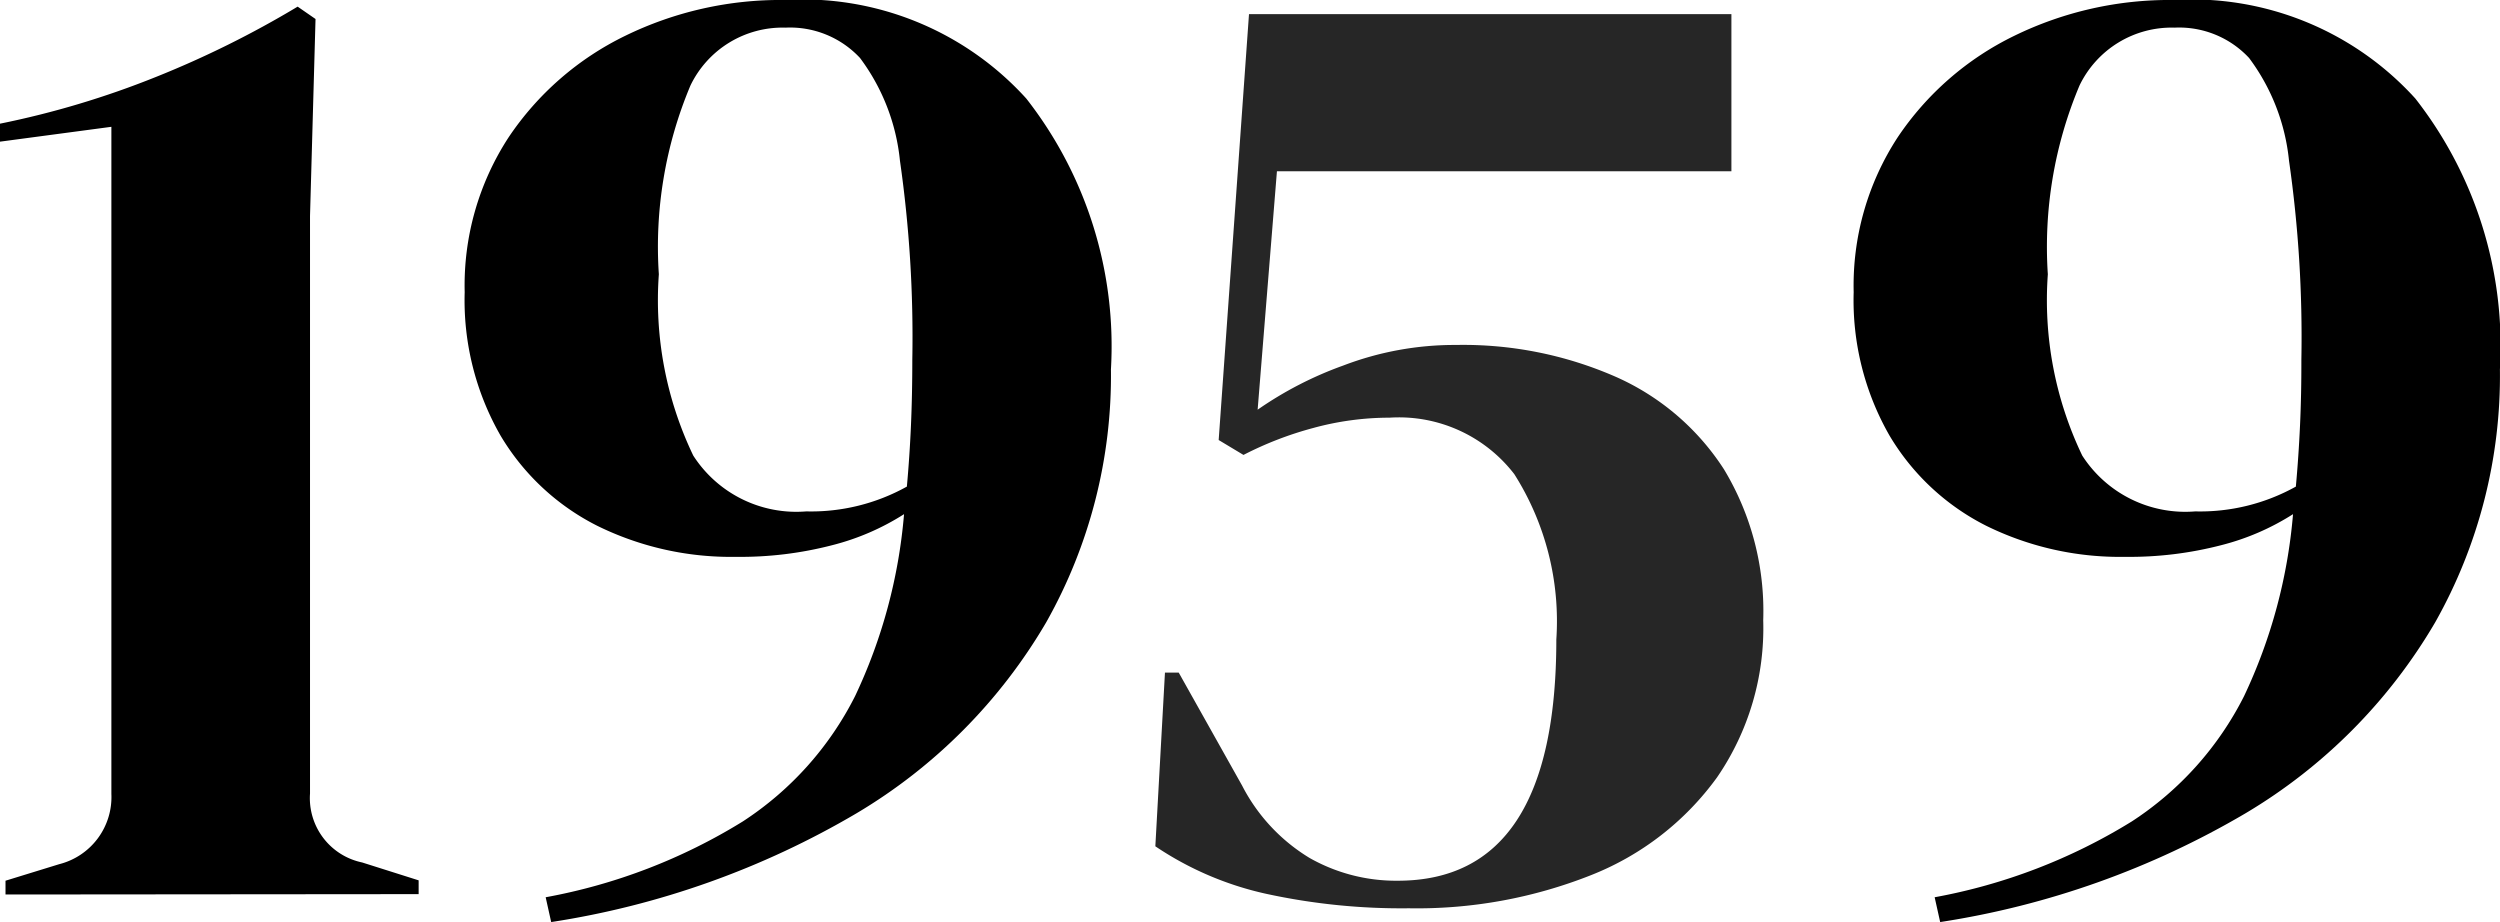 <svg xmlns="http://www.w3.org/2000/svg" width="33.555" height="12.376" viewBox="0 0 33.555 12.376">
  <g id="_1959" data-name="1959" transform="translate(0 0)">
    <path id="_1968" data-name="1968" d="M3.146-71.066v-.185l.721-.222a.929.929,0,0,0,.7-.943V-81.37l-1.5.2v-.241a11.968,11.968,0,0,0,2.1-.629,13.252,13.252,0,0,0,1.9-.943l.24.166-.074,2.645v7.751a.882.882,0,0,0,.7.925l.758.24v.185Zm14.837-7.048a6.736,6.736,0,0,1-.869,3.395,7.22,7.22,0,0,1-2.544,2.562,11.513,11.513,0,0,1-4.1,1.461l-.074-.333a7.646,7.646,0,0,0,2.645-1.017,4.332,4.332,0,0,0,1.508-1.683,7.074,7.074,0,0,0,.657-2.442,3.3,3.3,0,0,1-.962.416,4.9,4.9,0,0,1-1.295.157,4.062,4.062,0,0,1-1.859-.416,3.166,3.166,0,0,1-1.3-1.212,3.651,3.651,0,0,1-.481-1.924A3.636,3.636,0,0,1,9.9-81.231a3.978,3.978,0,0,1,1.563-1.36,4.748,4.748,0,0,1,2.137-.481,4.049,4.049,0,0,1,3.247,1.323A5.393,5.393,0,0,1,17.983-78.114Zm-6.068-1.276a4.821,4.821,0,0,0,.462,2.433,1.645,1.645,0,0,0,1.517.749,2.642,2.642,0,0,0,1.35-.333q.037-.407.055-.823t.018-.879a16.673,16.673,0,0,0-.166-2.673,2.76,2.76,0,0,0-.536-1.378,1.283,1.283,0,0,0-1-.407,1.372,1.372,0,0,0-1.276.777A5.579,5.579,0,0,0,11.915-79.391Z" transform="translate(-3.072 83.072)"/>
    <path id="_1968-2" data-name="1968" d="M54.884-78.114a6.736,6.736,0,0,1-.869,3.395,7.22,7.22,0,0,1-2.544,2.562,11.513,11.513,0,0,1-4.1,1.461l-.074-.333a7.646,7.646,0,0,0,2.645-1.017,4.332,4.332,0,0,0,1.508-1.683,7.074,7.074,0,0,0,.657-2.442,3.3,3.3,0,0,1-.962.416,4.9,4.9,0,0,1-1.295.157,4.062,4.062,0,0,1-1.859-.416,3.166,3.166,0,0,1-1.3-1.212,3.651,3.651,0,0,1-.481-1.924,3.636,3.636,0,0,1,.592-2.081,3.978,3.978,0,0,1,1.563-1.36,4.748,4.748,0,0,1,2.137-.481,4.049,4.049,0,0,1,3.247,1.323A5.393,5.393,0,0,1,54.884-78.114Zm-6.068-1.276a4.821,4.821,0,0,0,.462,2.433,1.645,1.645,0,0,0,1.517.749,2.642,2.642,0,0,0,1.35-.333q.037-.407.056-.823t.018-.879a16.673,16.673,0,0,0-.166-2.673,2.76,2.76,0,0,0-.536-1.378,1.283,1.283,0,0,0-1-.407,1.372,1.372,0,0,0-1.276.777A5.579,5.579,0,0,0,48.816-79.391Z" transform="translate(-21.33 83.072)"/>
    <path id="_1985" data-name="1985" d="M61.772-69.146a8.552,8.552,0,0,1-1.915-.194,4.324,4.324,0,0,1-1.489-.638l.129-2.331h.185l.851,1.517a2.438,2.438,0,0,0,.906.971,2.352,2.352,0,0,0,1.184.305q2.127,0,2.127-3.237a3.685,3.685,0,0,0-.564-2.22,1.954,1.954,0,0,0-1.674-.758,3.886,3.886,0,0,0-1.027.139,4.669,4.669,0,0,0-.934.361l-.333-.2.407-5.716H66.1v2.109H60l-.259,3.2a4.916,4.916,0,0,1,1.147-.592,4.189,4.189,0,0,1,1.517-.277,5.1,5.1,0,0,1,2.137.425A3.33,3.33,0,0,1,66-75.038a3.681,3.681,0,0,1,.527,2.026,3.538,3.538,0,0,1-.62,2.109,3.813,3.813,0,0,1-1.693,1.313A6.339,6.339,0,0,1,61.772-69.146Z" transform="translate(-42.861 81.337)" opacity="0.85"/>
  </g>
</svg>
